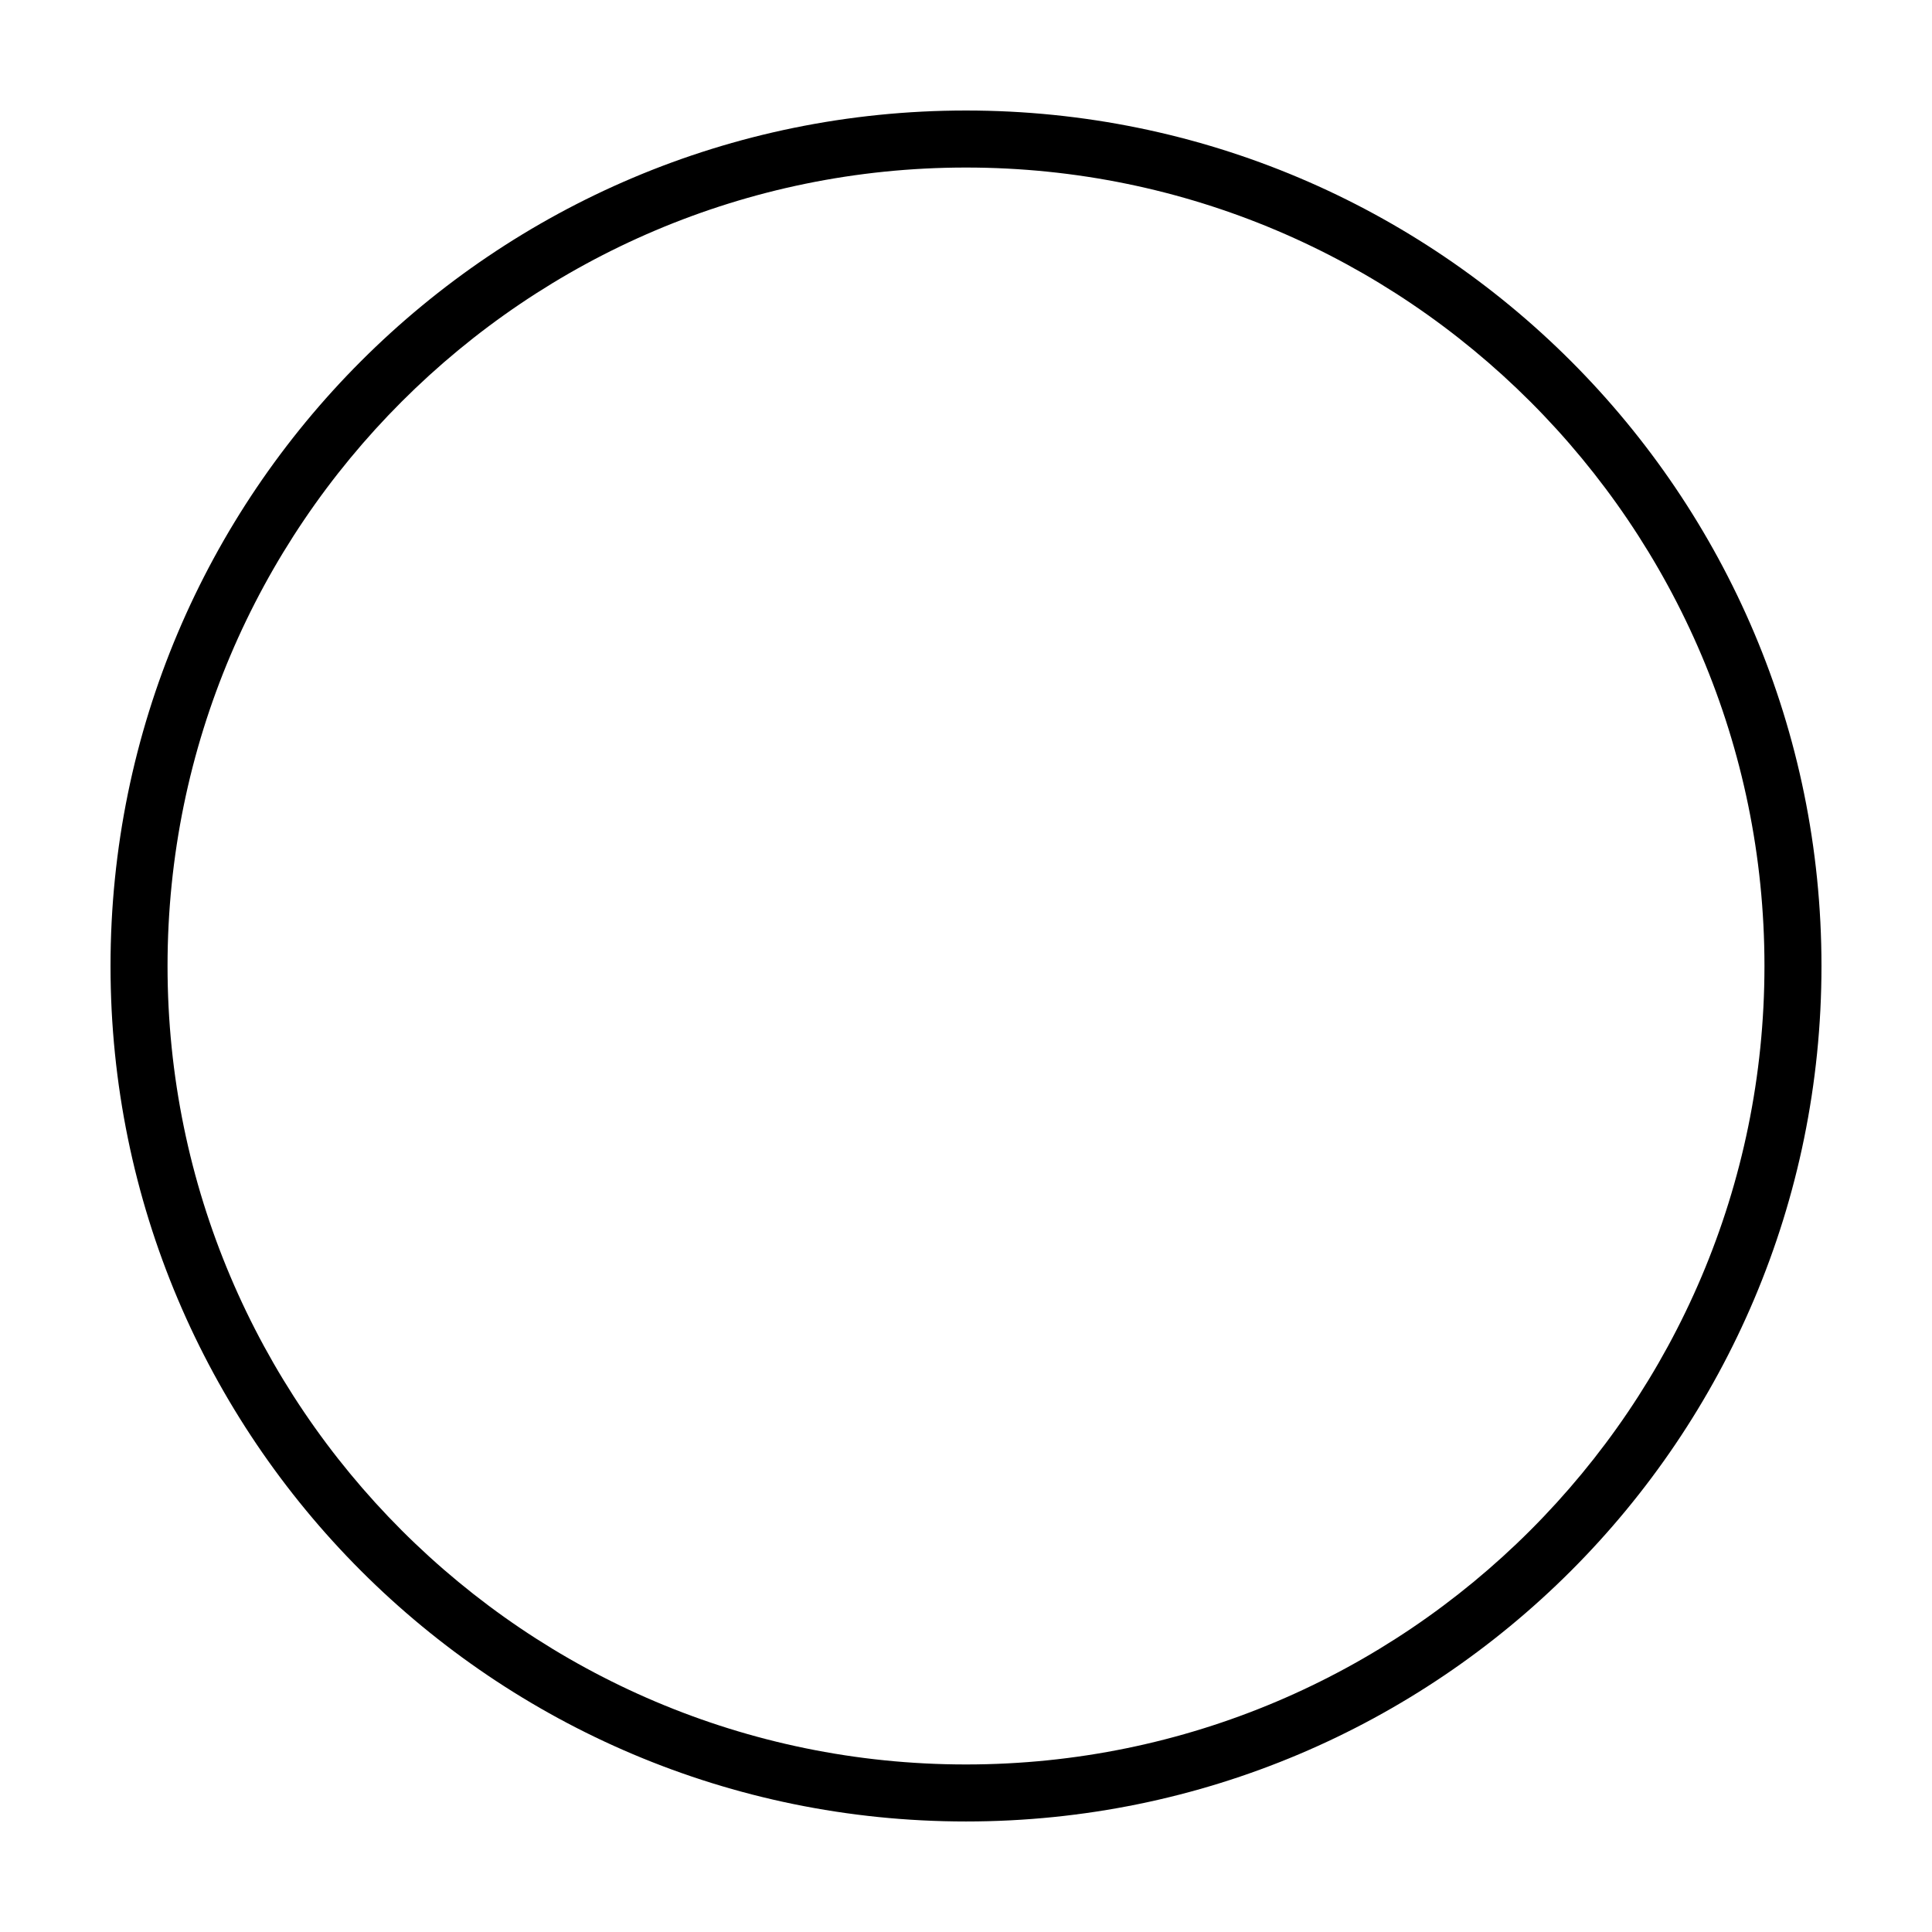 <?xml version="1.0" encoding="UTF-8"?>
<!-- Uploaded to: ICON Repo, www.iconrepo.com, Generator: ICON Repo Mixer Tools -->
<svg fill="#000000" width="800px" height="800px" version="1.1" viewBox="144 144 512 512" xmlns="http://www.w3.org/2000/svg">
 <path d="m400 188.4c116.68 0 211.6 94.922 211.6 211.6-0.004 116.68-94.926 211.6-211.6 211.6-116.68 0-211.6-94.922-211.6-211.6 0-116.68 94.922-211.6 211.6-211.6m0-15.113c-125.21 0-226.71 101.5-226.71 226.71 0 125.21 101.5 226.71 226.71 226.71s226.71-101.5 226.71-226.71c-0.004-125.21-101.5-226.71-226.71-226.71z"/>
</svg>